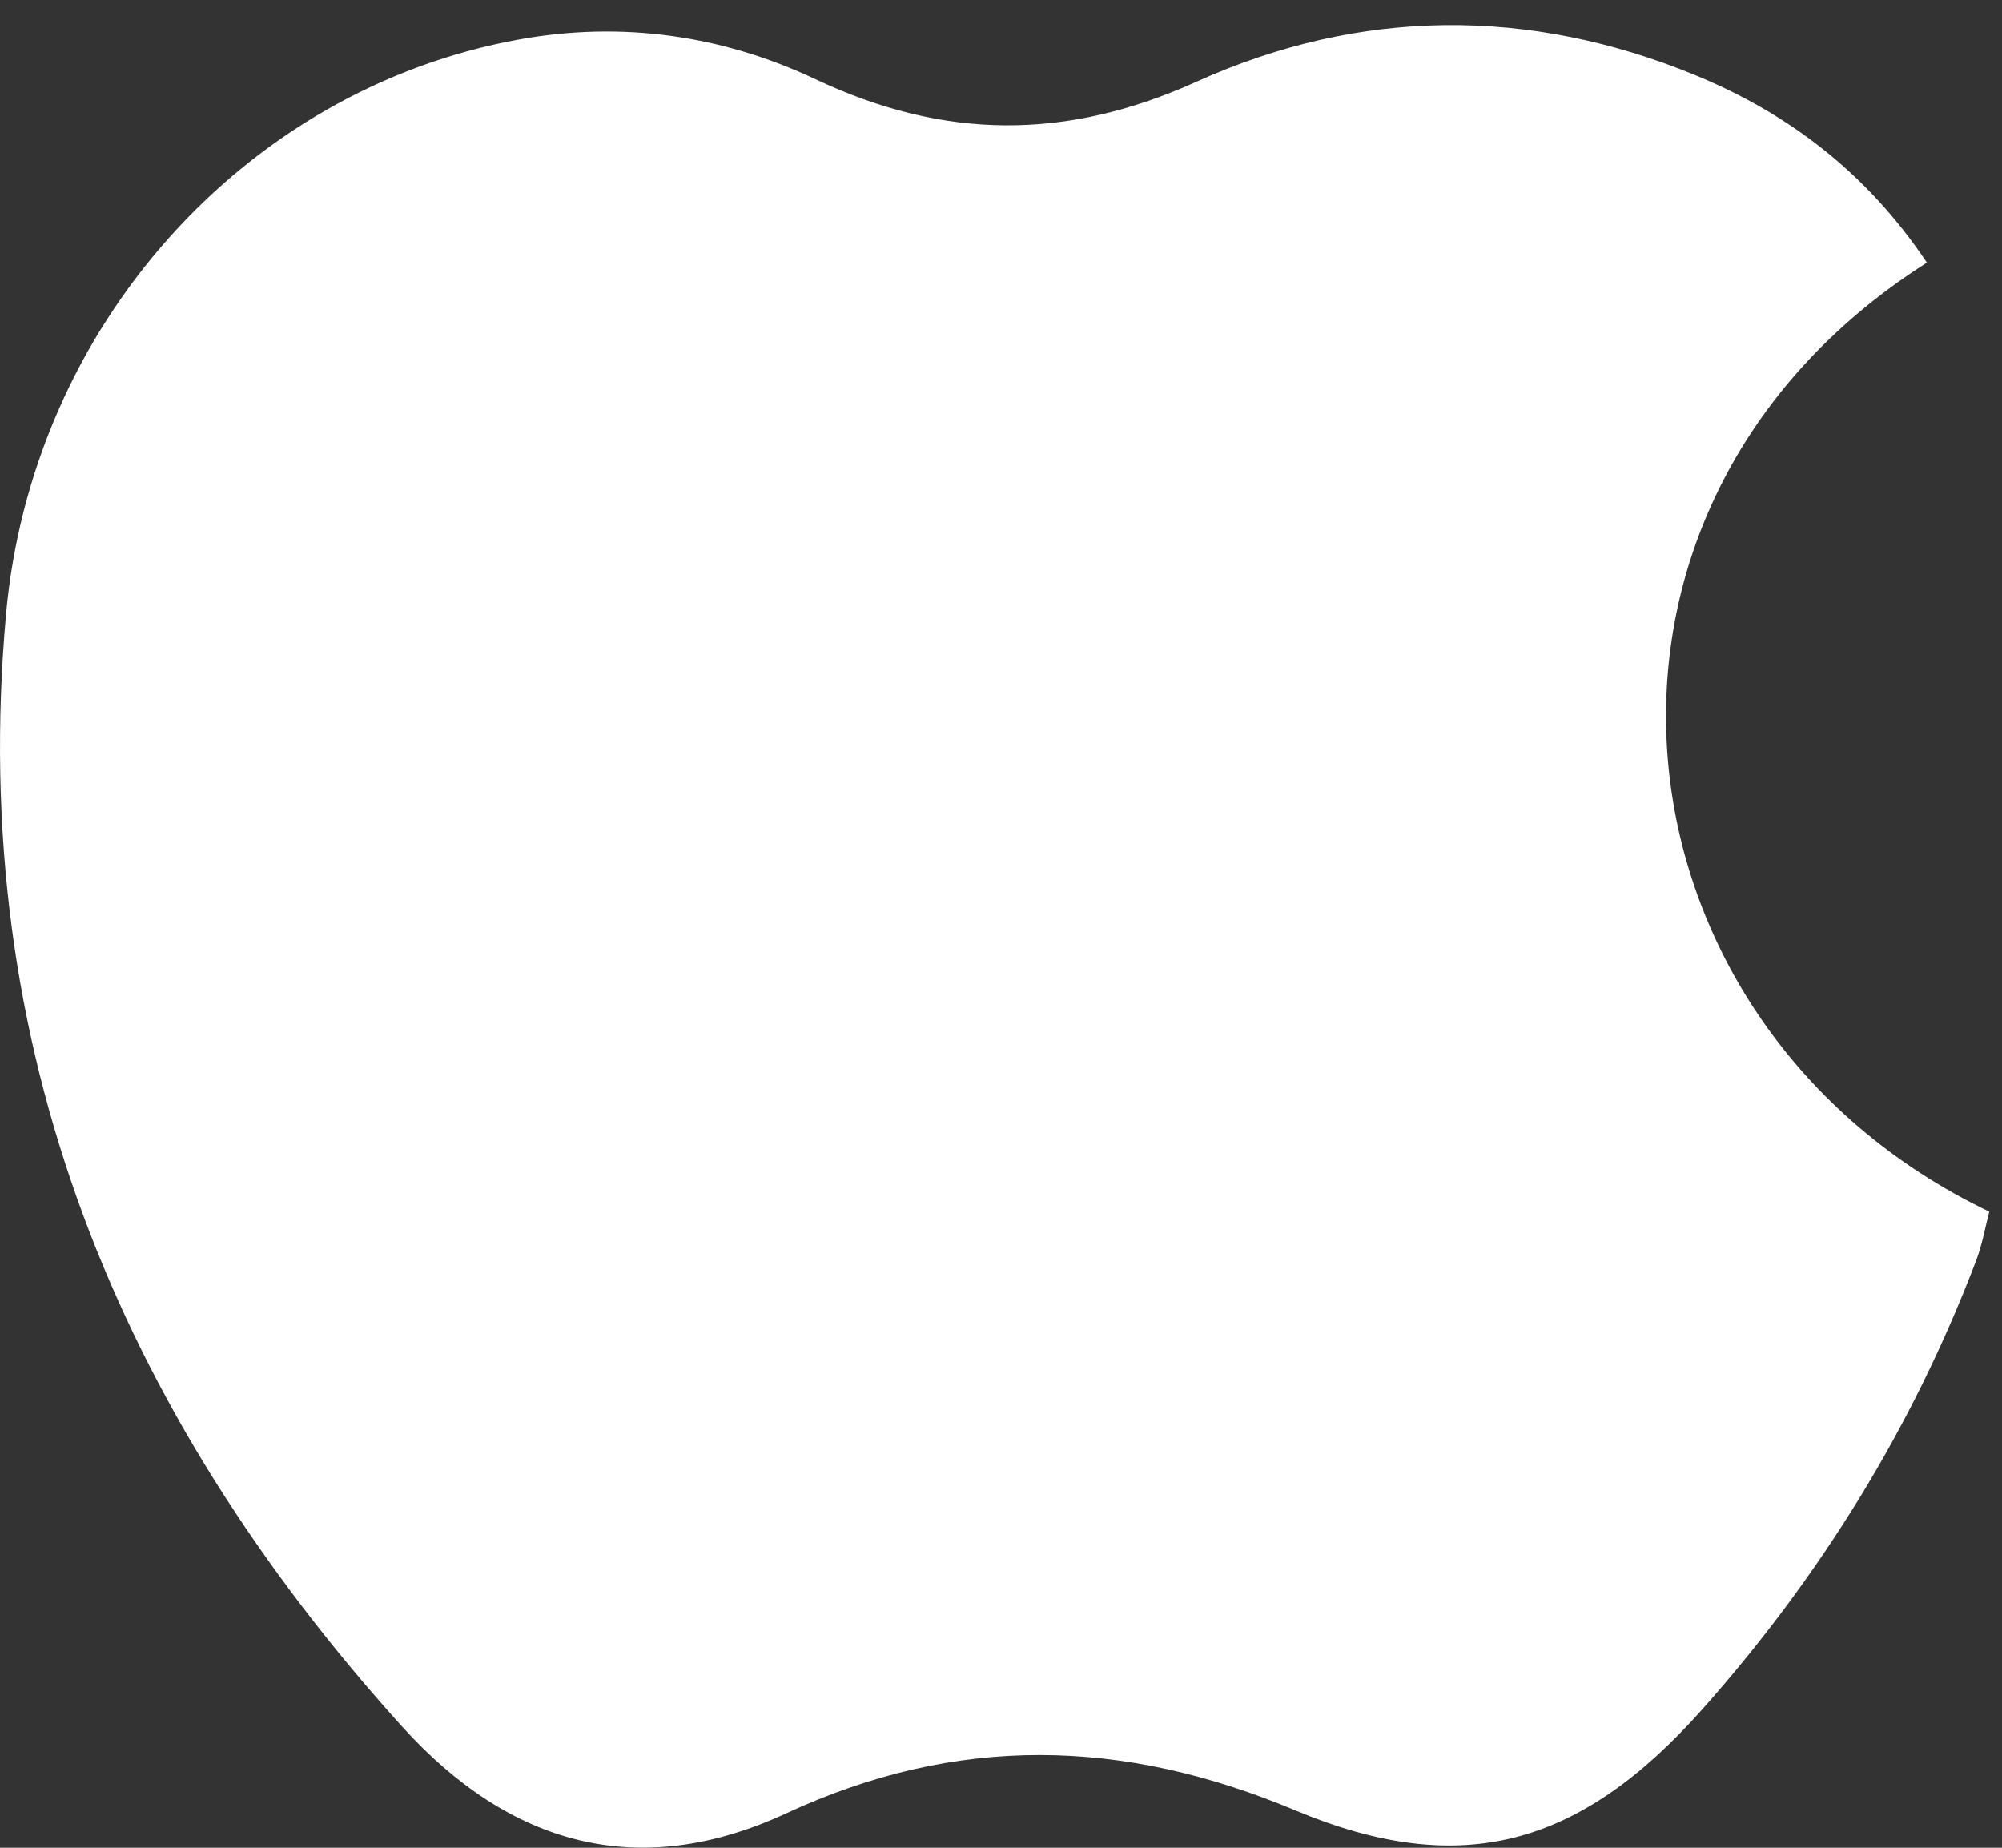 <svg width="52" height="48" viewBox="0 0 52 48" fill="none" xmlns="http://www.w3.org/2000/svg">
<rect x="0" y="0" width="52" height="48" fill="#333333" stroke="none"/>
<path d="M50.049 6.822C40.027 13.2 41.587 26.648 51.67 31.476C51.562 31.889 51.485 32.34 51.323 32.761C49.671 37.098 47.262 40.984 44.188 44.434C41.054 47.946 37.965 48.841 33.641 47.027C29.148 45.142 24.847 45.056 20.423 47.105C16.578 48.888 13.226 47.93 10.439 44.846C3.058 36.67 -0.842 27.193 0.154 15.988C0.818 8.473 6.355 2.321 13.466 1.029C16.153 0.538 18.77 0.92 21.179 2.057C24.53 3.638 27.696 3.653 31.086 2.119C35.317 0.211 39.71 0.172 44.042 1.956C46.474 2.96 48.497 4.502 50.049 6.822Z" fill="white"/>
</svg>
